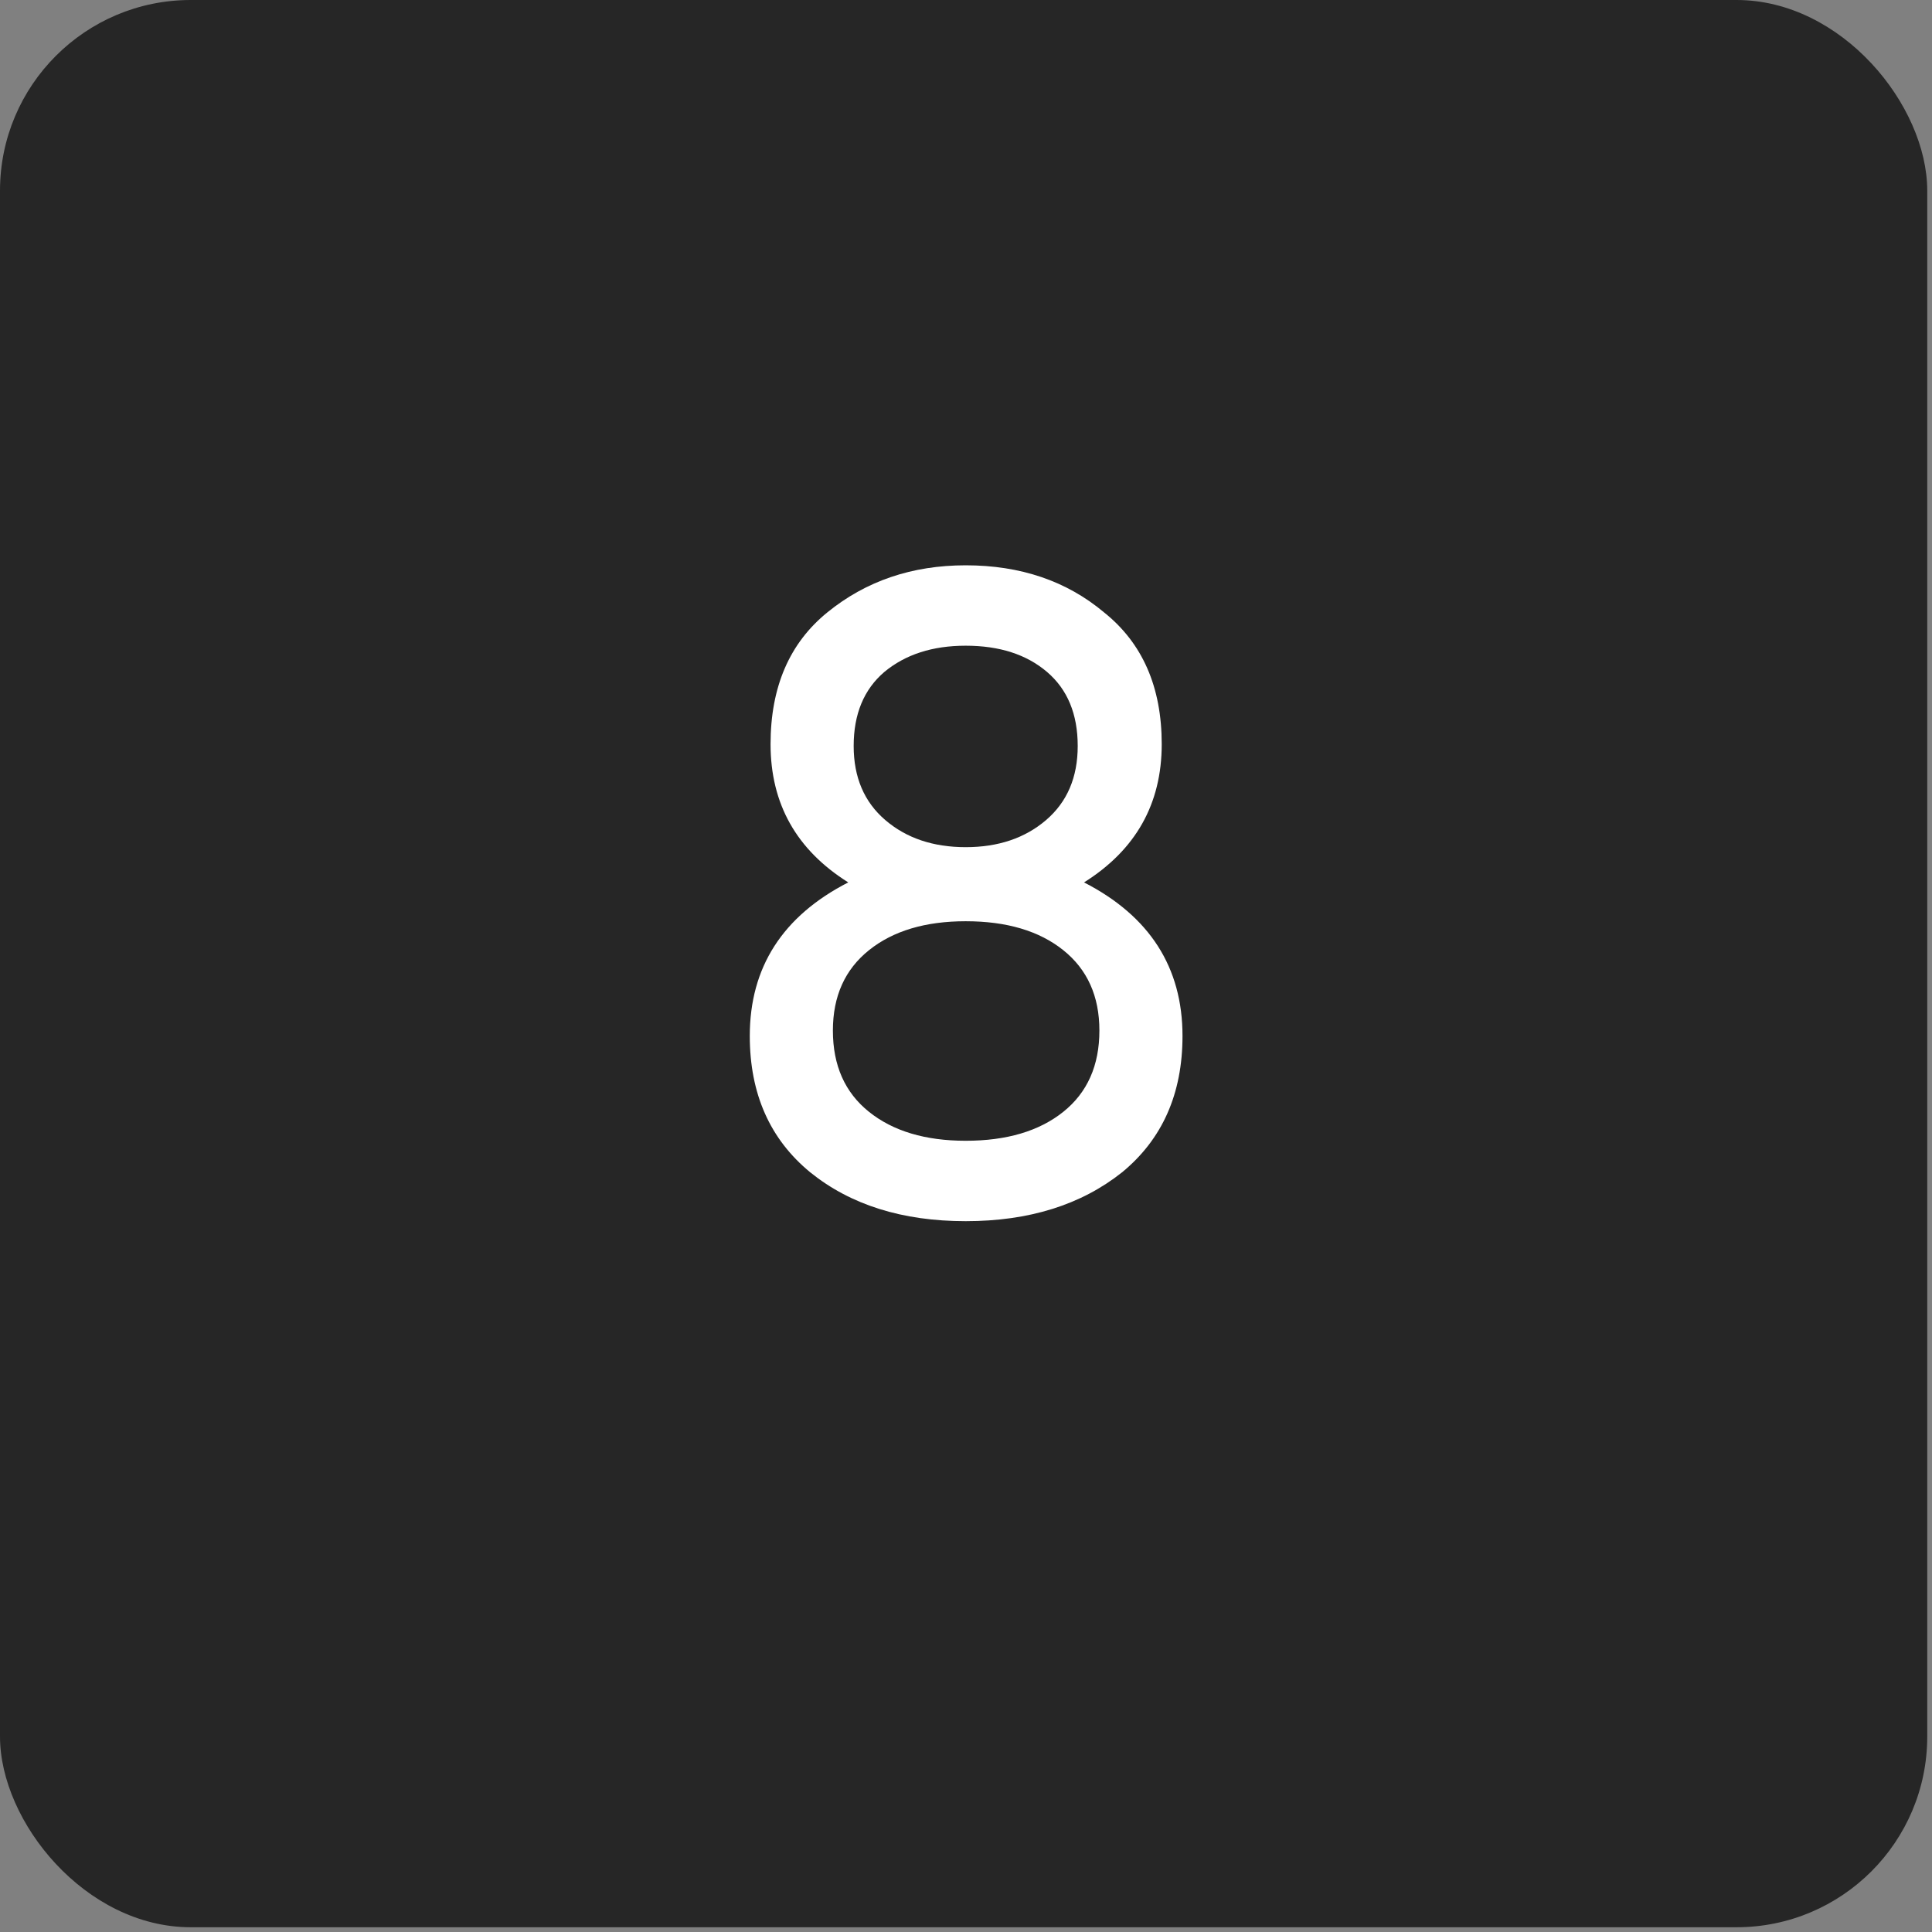 <?xml version="1.0" encoding="UTF-8"?> <svg xmlns="http://www.w3.org/2000/svg" width="198" height="198" viewBox="0 0 198 198" fill="none"><rect x="0" y="0" width="198" height="198" fill="#808080" stroke="none"/><rect width="197.513" height="197.513" rx="19.546" fill="#262626"></rect><g clip-path="url(#clip0_9529_11000)"><path d="M111.097 90.432C117.824 93.888 121.188 99.135 121.188 106.171C121.188 112.096 119.121 116.757 114.985 120.151C110.788 123.484 105.449 125.151 98.968 125.151C92.487 125.151 87.179 123.484 83.044 120.151C78.908 116.757 76.841 112.096 76.841 106.171C76.841 99.135 80.204 93.888 86.932 90.432C81.624 87.099 78.97 82.377 78.97 76.266C78.97 70.403 80.914 65.897 84.803 62.749C88.753 59.54 93.475 57.935 98.968 57.935C104.585 57.935 109.307 59.54 113.134 62.749C117.084 65.897 119.059 70.403 119.059 76.266C119.059 82.377 116.405 87.099 111.097 90.432ZM98.968 66.175C95.573 66.175 92.796 67.07 90.636 68.86C88.537 70.65 87.488 73.18 87.488 76.452C87.488 79.661 88.568 82.192 90.728 84.043C92.888 85.895 95.635 86.821 98.968 86.821C102.301 86.821 105.048 85.895 107.208 84.043C109.368 82.192 110.449 79.661 110.449 76.452C110.449 73.18 109.399 70.65 107.301 68.86C105.202 67.07 102.425 66.175 98.968 66.175ZM98.968 116.911C103.165 116.911 106.498 115.923 108.967 113.948C111.436 111.973 112.671 109.196 112.671 105.616C112.671 102.097 111.436 99.351 108.967 97.376C106.498 95.4 103.165 94.413 98.968 94.413C94.833 94.413 91.531 95.4 89.062 97.376C86.593 99.351 85.358 102.097 85.358 105.616C85.358 109.196 86.593 111.973 89.062 113.948C91.531 115.923 94.833 116.911 98.968 116.911Z" fill="white"></path></g><defs><clipPath id="clip0_9529_11000"><rect width="129.618" height="129.618" fill="white" transform="translate(33.949 33.947)"></rect></clipPath></defs></svg> 